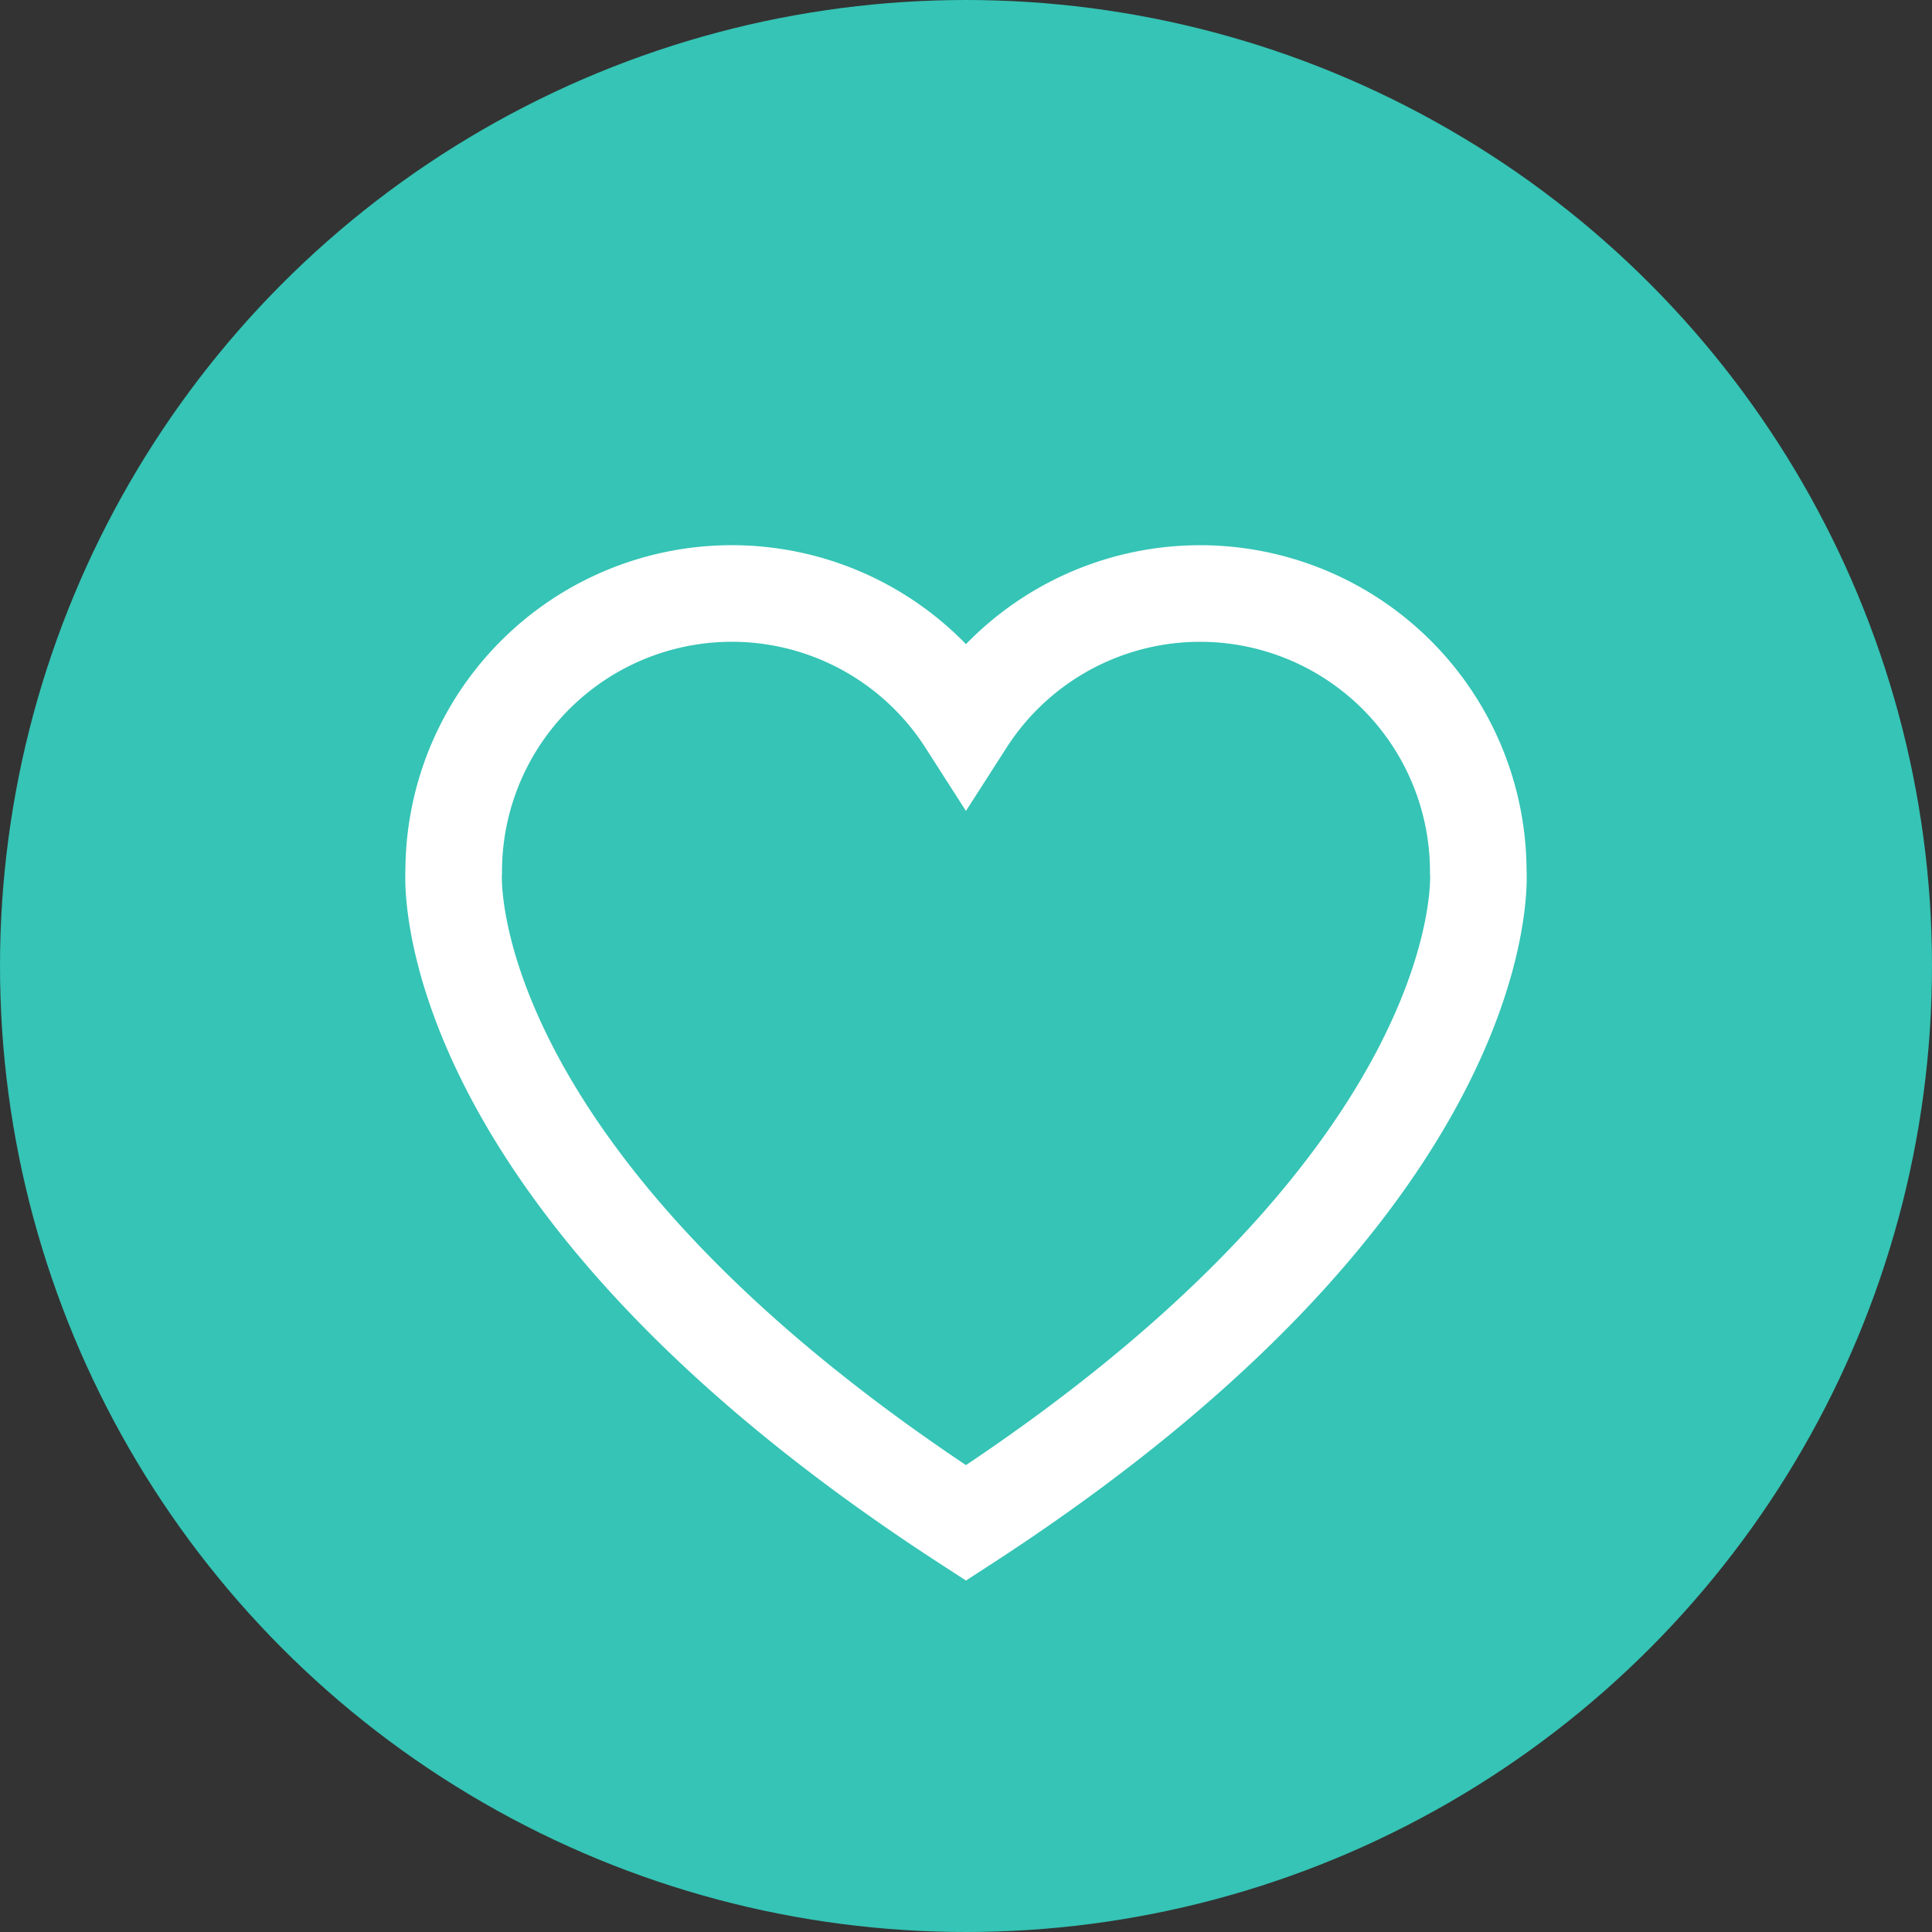 <svg xmlns="http://www.w3.org/2000/svg" width="60" height="60" viewBox="0 0 60 60"><rect x="0" y="0" width="60" height="60" fill="#333333" stroke="none"/><g transform="translate(-801 -3891)"><g transform="translate(0 -277)"><circle cx="30" cy="30" r="30" transform="translate(801 4168)" fill="#35c4b5"/><path d="M891.355,836.9c16.633-10.8,15.91-20.229,15.91-20.229a8.639,8.639,0,0,0-15.91-4.662,8.638,8.638,0,0,0-15.909,4.662S874.723,826.106,891.355,836.9Z" transform="translate(-60.356 3378.397)" fill="none" stroke="#fff" stroke-miterlimit="10" stroke-width="3"/></g></g></svg>